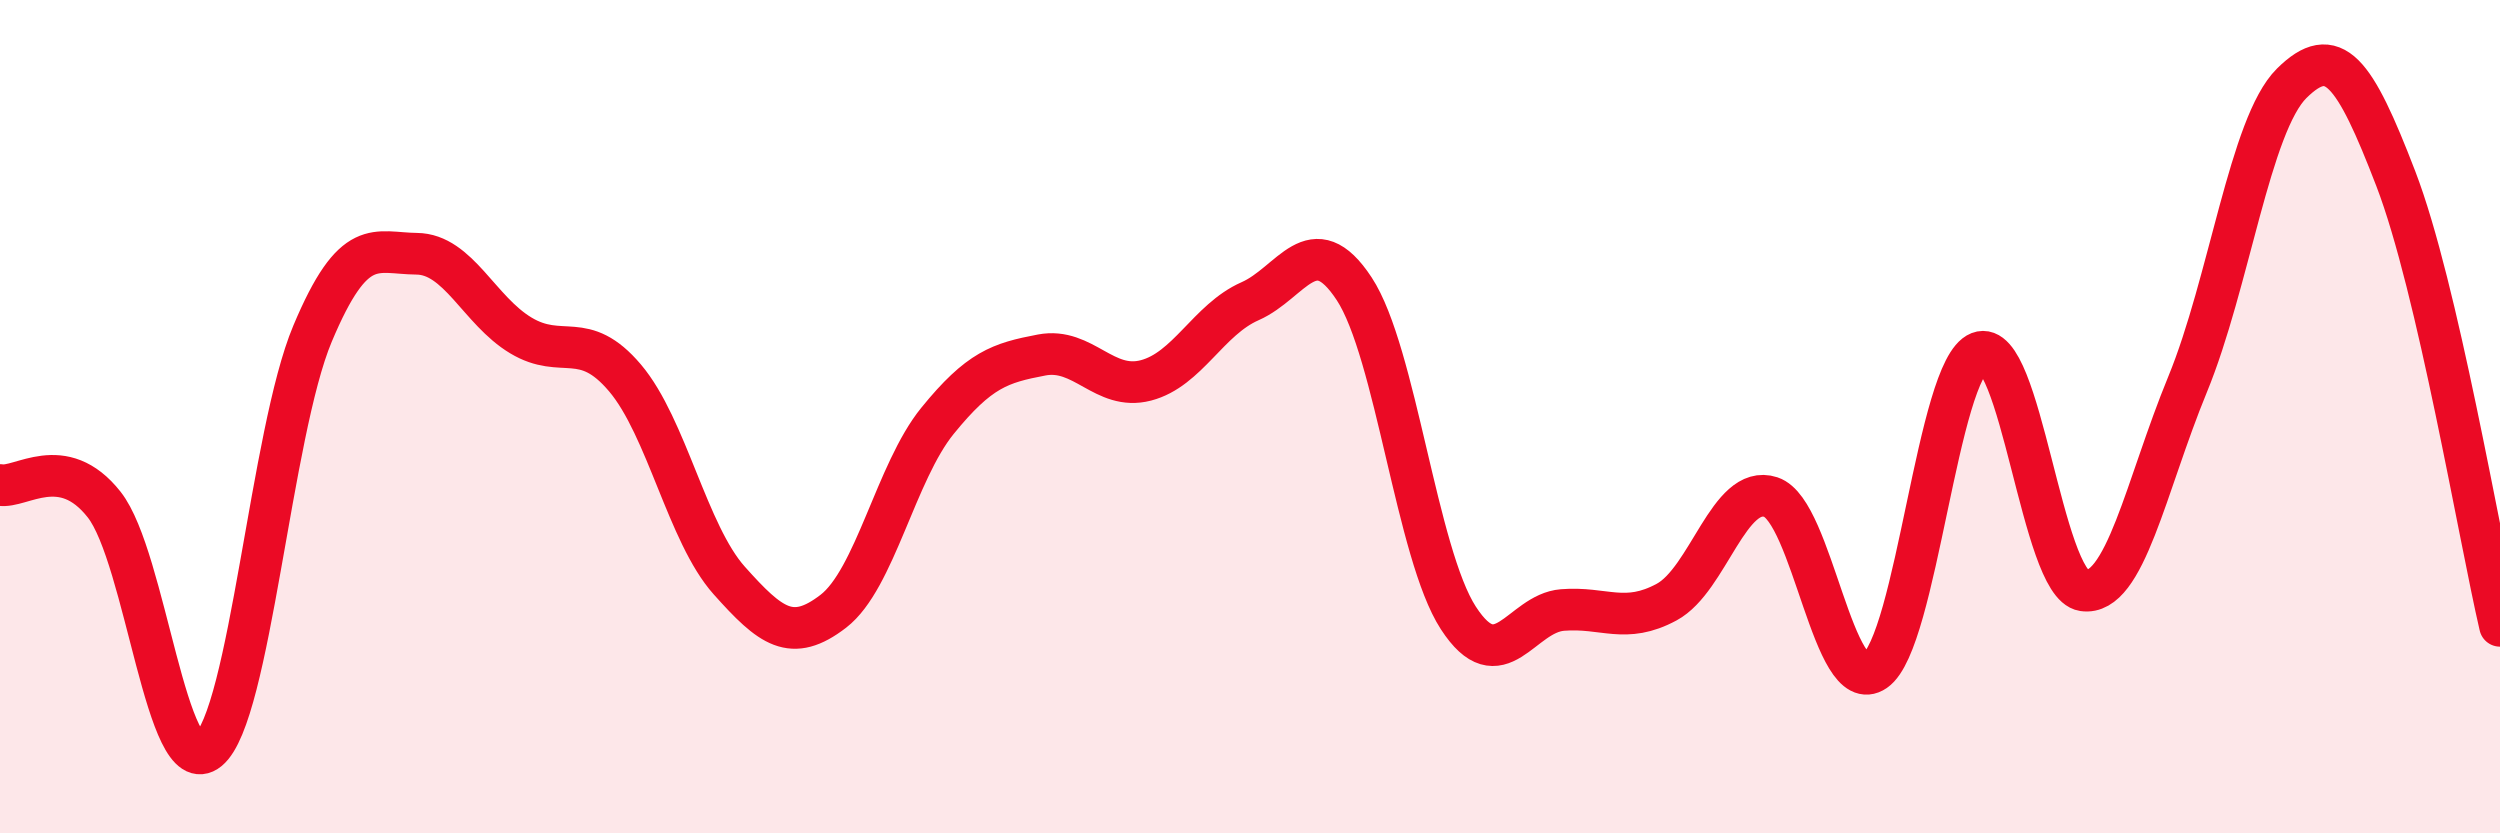 
    <svg width="60" height="20" viewBox="0 0 60 20" xmlns="http://www.w3.org/2000/svg">
      <path
        d="M 0,11.64 C 0.5,11.73 1.5,10.84 2.5,12.11 C 3.5,13.38 4,18.82 5,18 C 6,17.18 6.5,10.39 7.5,8.01 C 8.5,5.63 9,6.08 10,6.09 C 11,6.1 11.5,7.45 12.5,8.05 C 13.5,8.65 14,7.89 15,9.07 C 16,10.25 16.5,12.81 17.5,13.93 C 18.5,15.05 19,15.44 20,14.67 C 21,13.9 21.5,11.33 22.5,10.1 C 23.5,8.87 24,8.71 25,8.52 C 26,8.33 26.5,9.39 27.5,9.13 C 28.5,8.87 29,7.67 30,7.23 C 31,6.79 31.5,5.41 32.5,6.93 C 33.5,8.45 34,13.29 35,14.83 C 36,16.37 36.5,14.72 37.5,14.64 C 38.5,14.56 39,14.99 40,14.45 C 41,13.91 41.5,11.6 42.5,11.93 C 43.5,12.26 44,16.79 45,16.1 C 46,15.41 46.5,8.85 47.5,8.46 C 48.5,8.07 49,14.02 50,14.17 C 51,14.32 51.5,11.66 52.5,9.23 C 53.5,6.8 54,2.99 55,2 C 56,1.01 56.5,1.69 57.5,4.29 C 58.5,6.89 59.5,12.87 60,15.02L60 20L0 20Z"
        fill="#EB0A25"
        opacity="0.1"
        stroke-linecap="round"
        stroke-linejoin="round"
      />
      <path
        d="M 0,11.64 C 0.5,11.73 1.5,10.84 2.5,12.11 C 3.5,13.38 4,18.82 5,18 C 6,17.18 6.5,10.39 7.5,8.01 C 8.5,5.63 9,6.08 10,6.09 C 11,6.1 11.5,7.45 12.5,8.05 C 13.5,8.65 14,7.89 15,9.07 C 16,10.25 16.5,12.81 17.5,13.93 C 18.5,15.05 19,15.44 20,14.67 C 21,13.9 21.5,11.33 22.5,10.1 C 23.5,8.87 24,8.71 25,8.52 C 26,8.33 26.5,9.39 27.5,9.13 C 28.5,8.87 29,7.67 30,7.23 C 31,6.79 31.5,5.41 32.5,6.93 C 33.5,8.45 34,13.29 35,14.83 C 36,16.37 36.5,14.72 37.5,14.64 C 38.5,14.56 39,14.99 40,14.45 C 41,13.91 41.5,11.6 42.5,11.93 C 43.5,12.26 44,16.79 45,16.1 C 46,15.41 46.5,8.85 47.5,8.46 C 48.5,8.07 49,14.02 50,14.17 C 51,14.32 51.5,11.66 52.5,9.23 C 53.5,6.8 54,2.99 55,2 C 56,1.01 56.5,1.69 57.5,4.29 C 58.5,6.89 59.5,12.87 60,15.02"
        stroke="#EB0A25"
        stroke-width="1"
        fill="none"
        stroke-linecap="round"
        stroke-linejoin="round"
      />
    </svg>
  